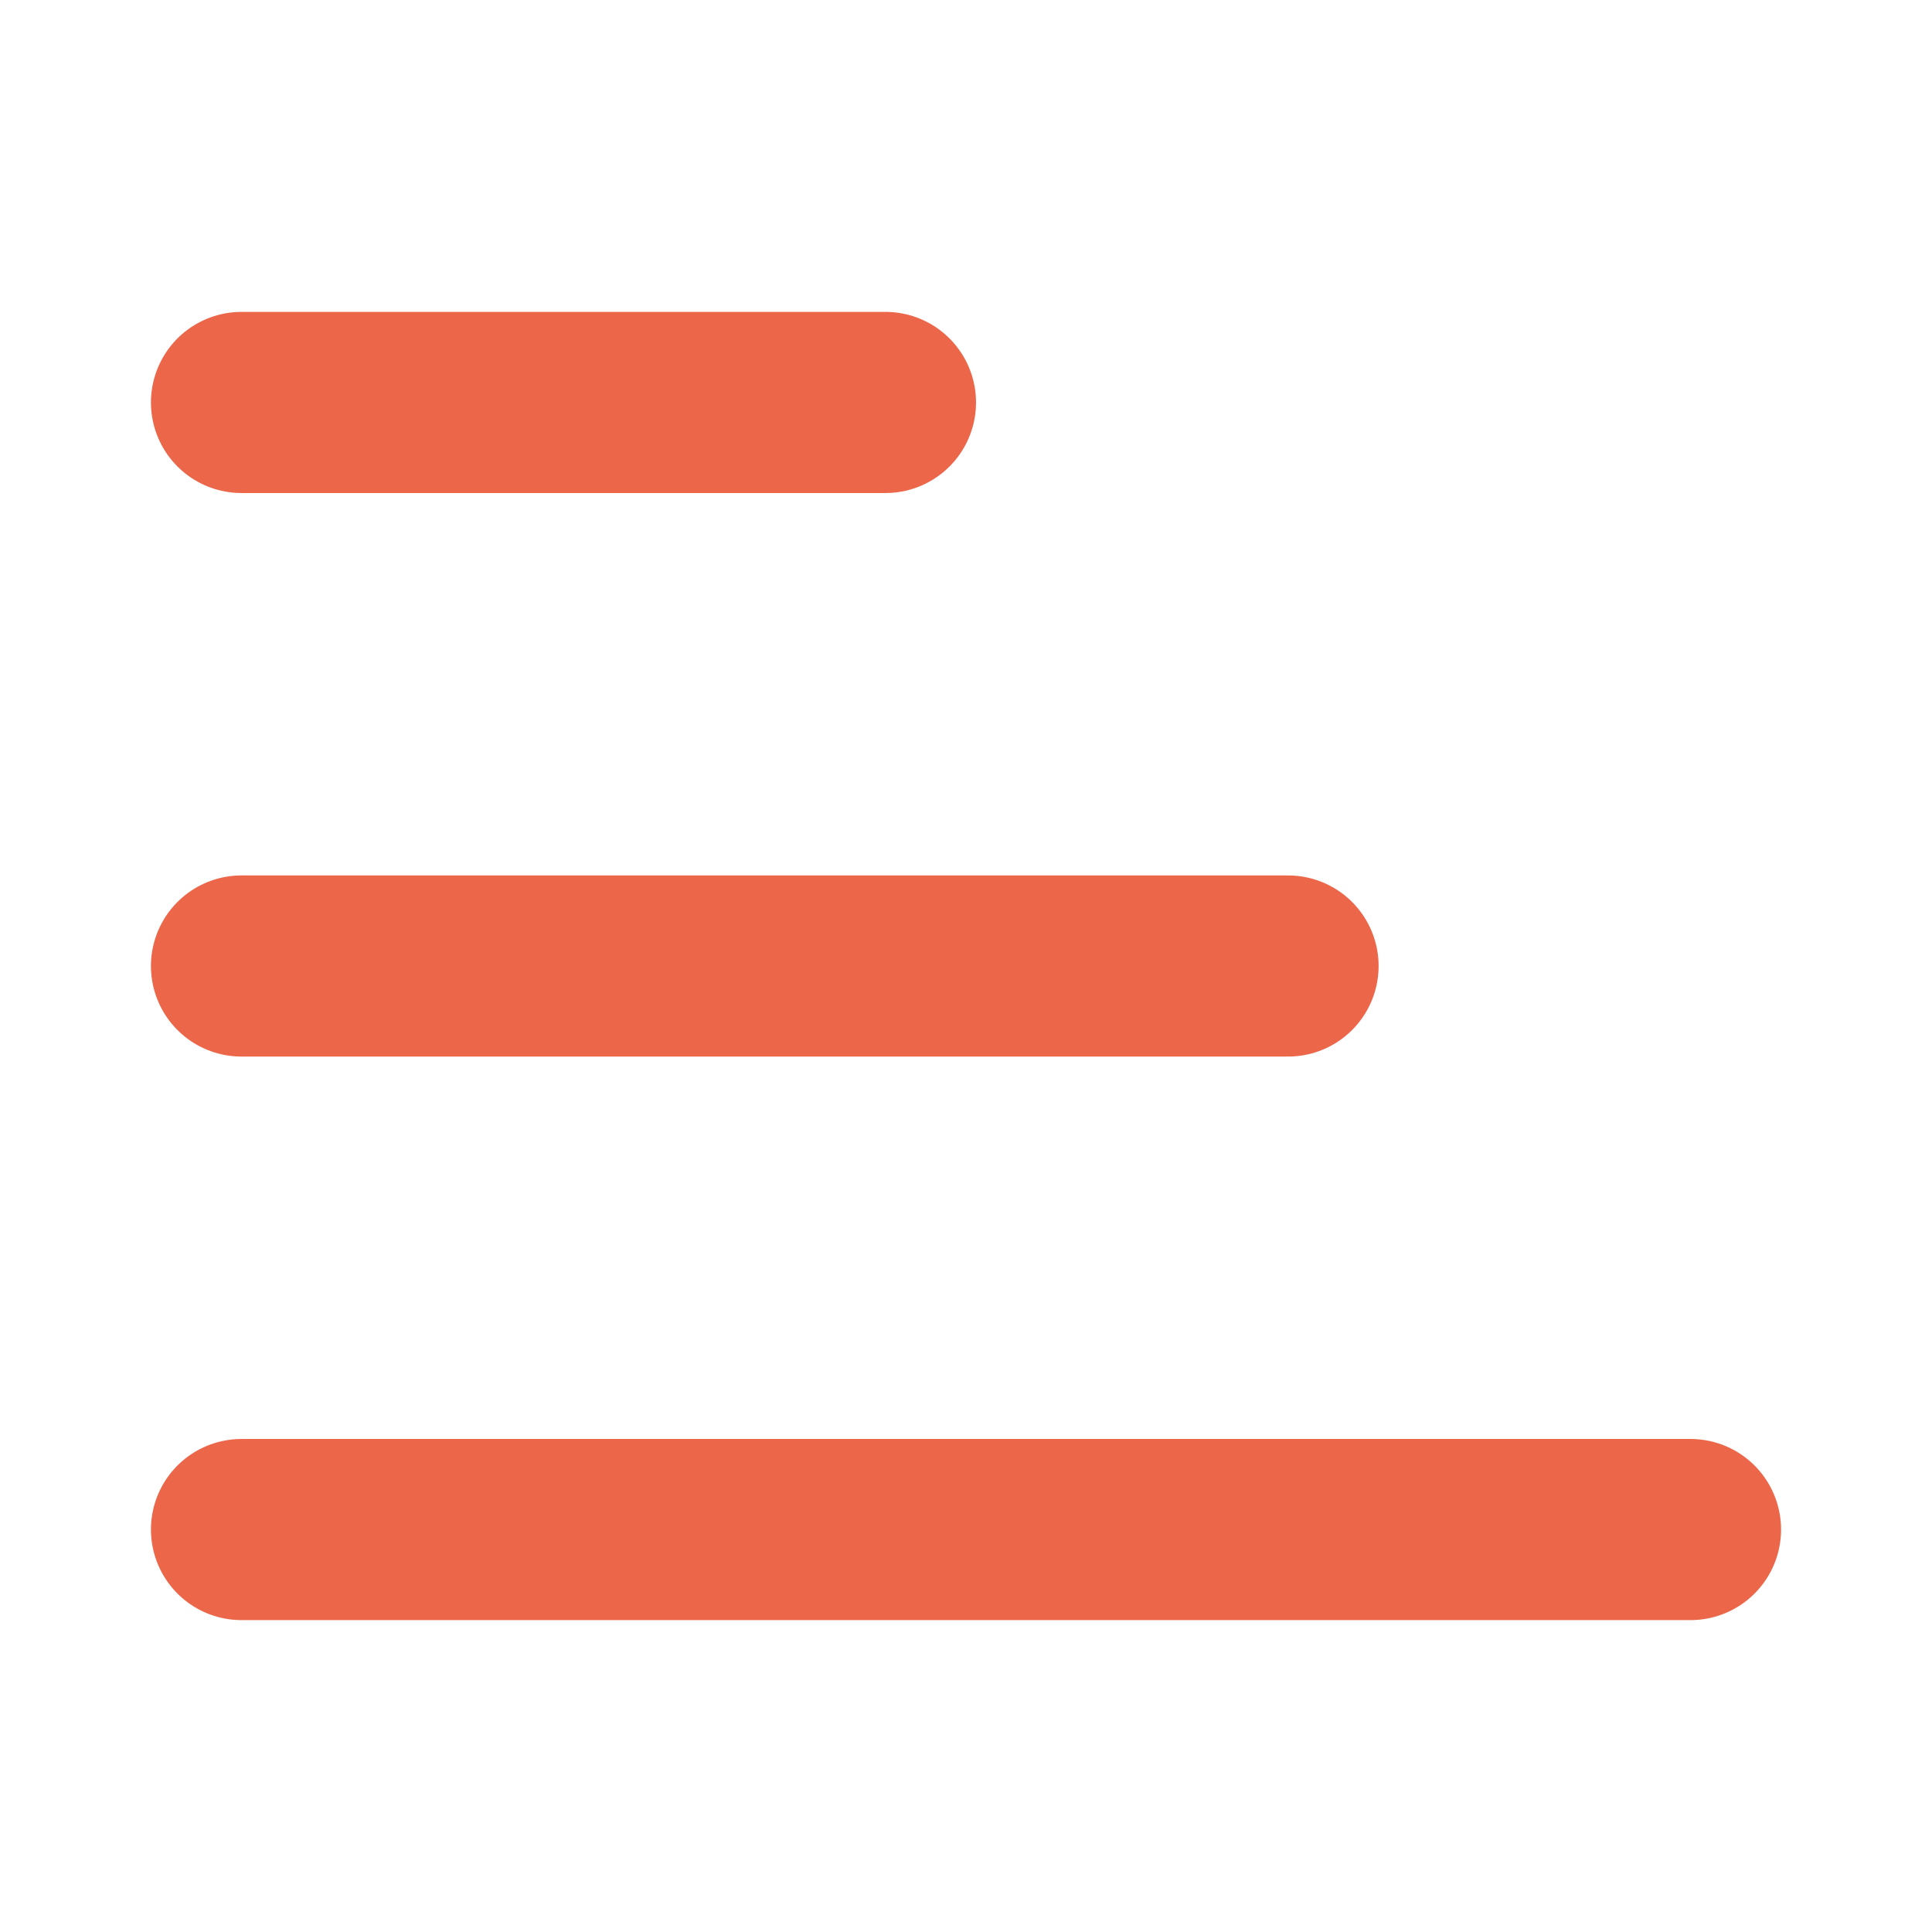 <svg width="16" height="16" viewBox="0 0 16 16" fill="none" xmlns="http://www.w3.org/2000/svg">
<path d="M2 3.333H7.333" stroke="#EC6649" stroke-width="1.5" stroke-linecap="round" stroke-linejoin="round"/>
<path d="M2 8H10.667" stroke="#EC6649" stroke-width="1.5" stroke-linecap="round" stroke-linejoin="round"/>
<path d="M2 12.667H14" stroke="#EC6649" stroke-width="1.5" stroke-linecap="round" stroke-linejoin="round"/>
</svg>
